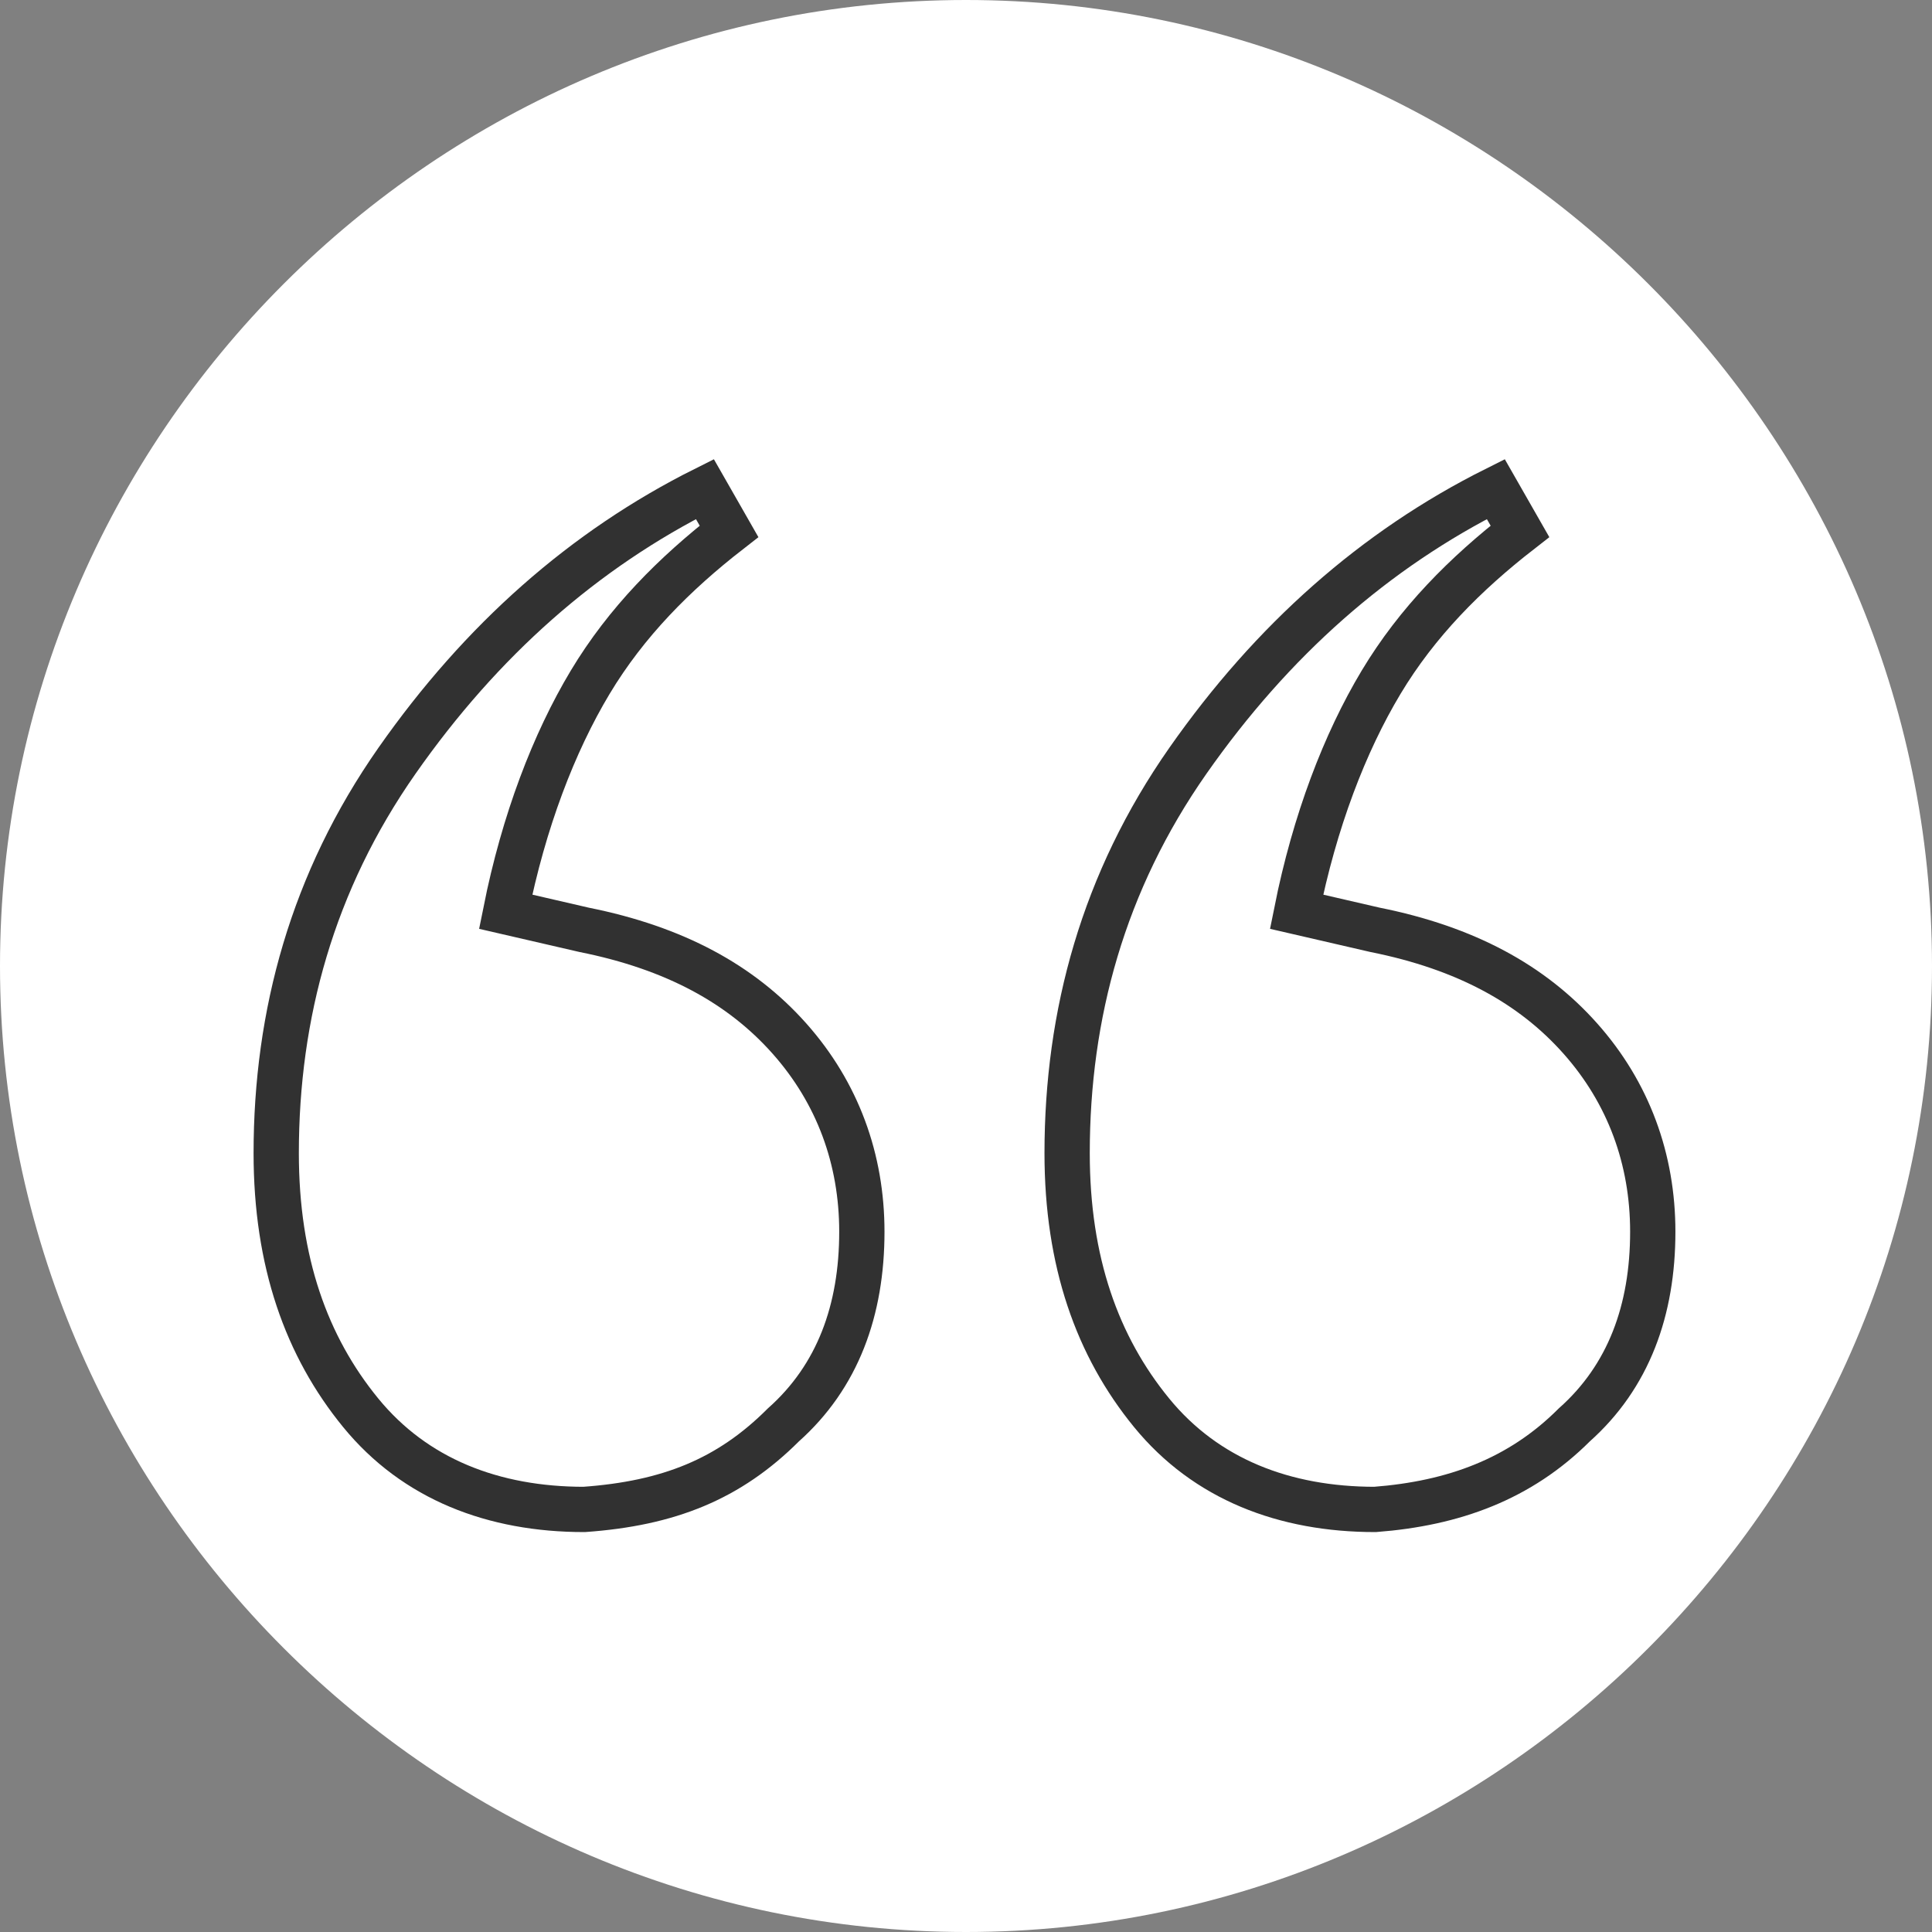 <?xml version="1.0" encoding="UTF-8"?> <svg xmlns="http://www.w3.org/2000/svg" xmlns:xlink="http://www.w3.org/1999/xlink" version="1.1" id="Layer_1" x="0px" y="0px" viewBox="0 0 32 32" style="enable-background:new 0 0 32 32;" xml:space="preserve"><rect x="0" y="0" width="32" height="32" fill="#808080" stroke="none"/> <style type="text/css"> .st0{fill:#FFFFFF;} .st1{fill:none;stroke:#313131;stroke-width:0.75;stroke-miterlimit:44.002;} </style> <path class="st0" d="M16,32L16,32C7.2,32,0,24.8,0,16v0C0,7.2,7.2,0,16,0h0c8.8,0,16,7.2,16,16v0C32,24.8,24.8,32,16,32z"></path> <g> <defs> <rect id="SVGID_1_" x="3.3" y="5.7" width="25.7" height="19.2"></rect> </defs> <clipPath id="SVGID_00000043438512802593721060000001507847995716874661_"> <use xlink:href="#SVGID_1_" style="overflow:visible;"></use> </clipPath> </g> <g id="Group_6" transform="translate(0.169 204.017)"> <g id="Group_595" transform="translate(0 -203.791)"> <g id="Group_4" transform="translate(0.206 0.275)"> <path id="Path_13" class="st1" d="M12.6,23.1c0.9-0.8,1.3-1.9,1.3-3.2c0-1.2-0.4-2.3-1.2-3.2c-0.8-0.9-1.9-1.5-3.4-1.8l-1.3-0.3 c0.3-1.5,0.8-2.8,1.4-3.8c0.6-1,1.4-1.8,2.3-2.5l-0.4-0.7c-2,1-3.7,2.5-5.1,4.5s-2,4.2-2,6.5c0,1.8,0.5,3.2,1.4,4.3 c0.9,1.1,2.2,1.6,3.7,1.6C10.7,24.4,11.7,24,12.6,23.1z M25.7,23.1c0.9-0.8,1.3-1.9,1.3-3.2c0-1.2-0.4-2.3-1.2-3.2 c-0.8-0.9-1.9-1.5-3.4-1.8l-1.3-0.3c0.3-1.5,0.8-2.8,1.4-3.8c0.6-1,1.4-1.8,2.3-2.5l-0.4-0.7c-2,1-3.7,2.5-5.1,4.5 c-1.4,2-2,4.2-2,6.5c0,1.8,0.5,3.2,1.4,4.3c0.9,1.1,2.2,1.6,3.7,1.6C23.7,24.4,24.8,24,25.7,23.1z"></path> </g> </g> </g> </svg> 